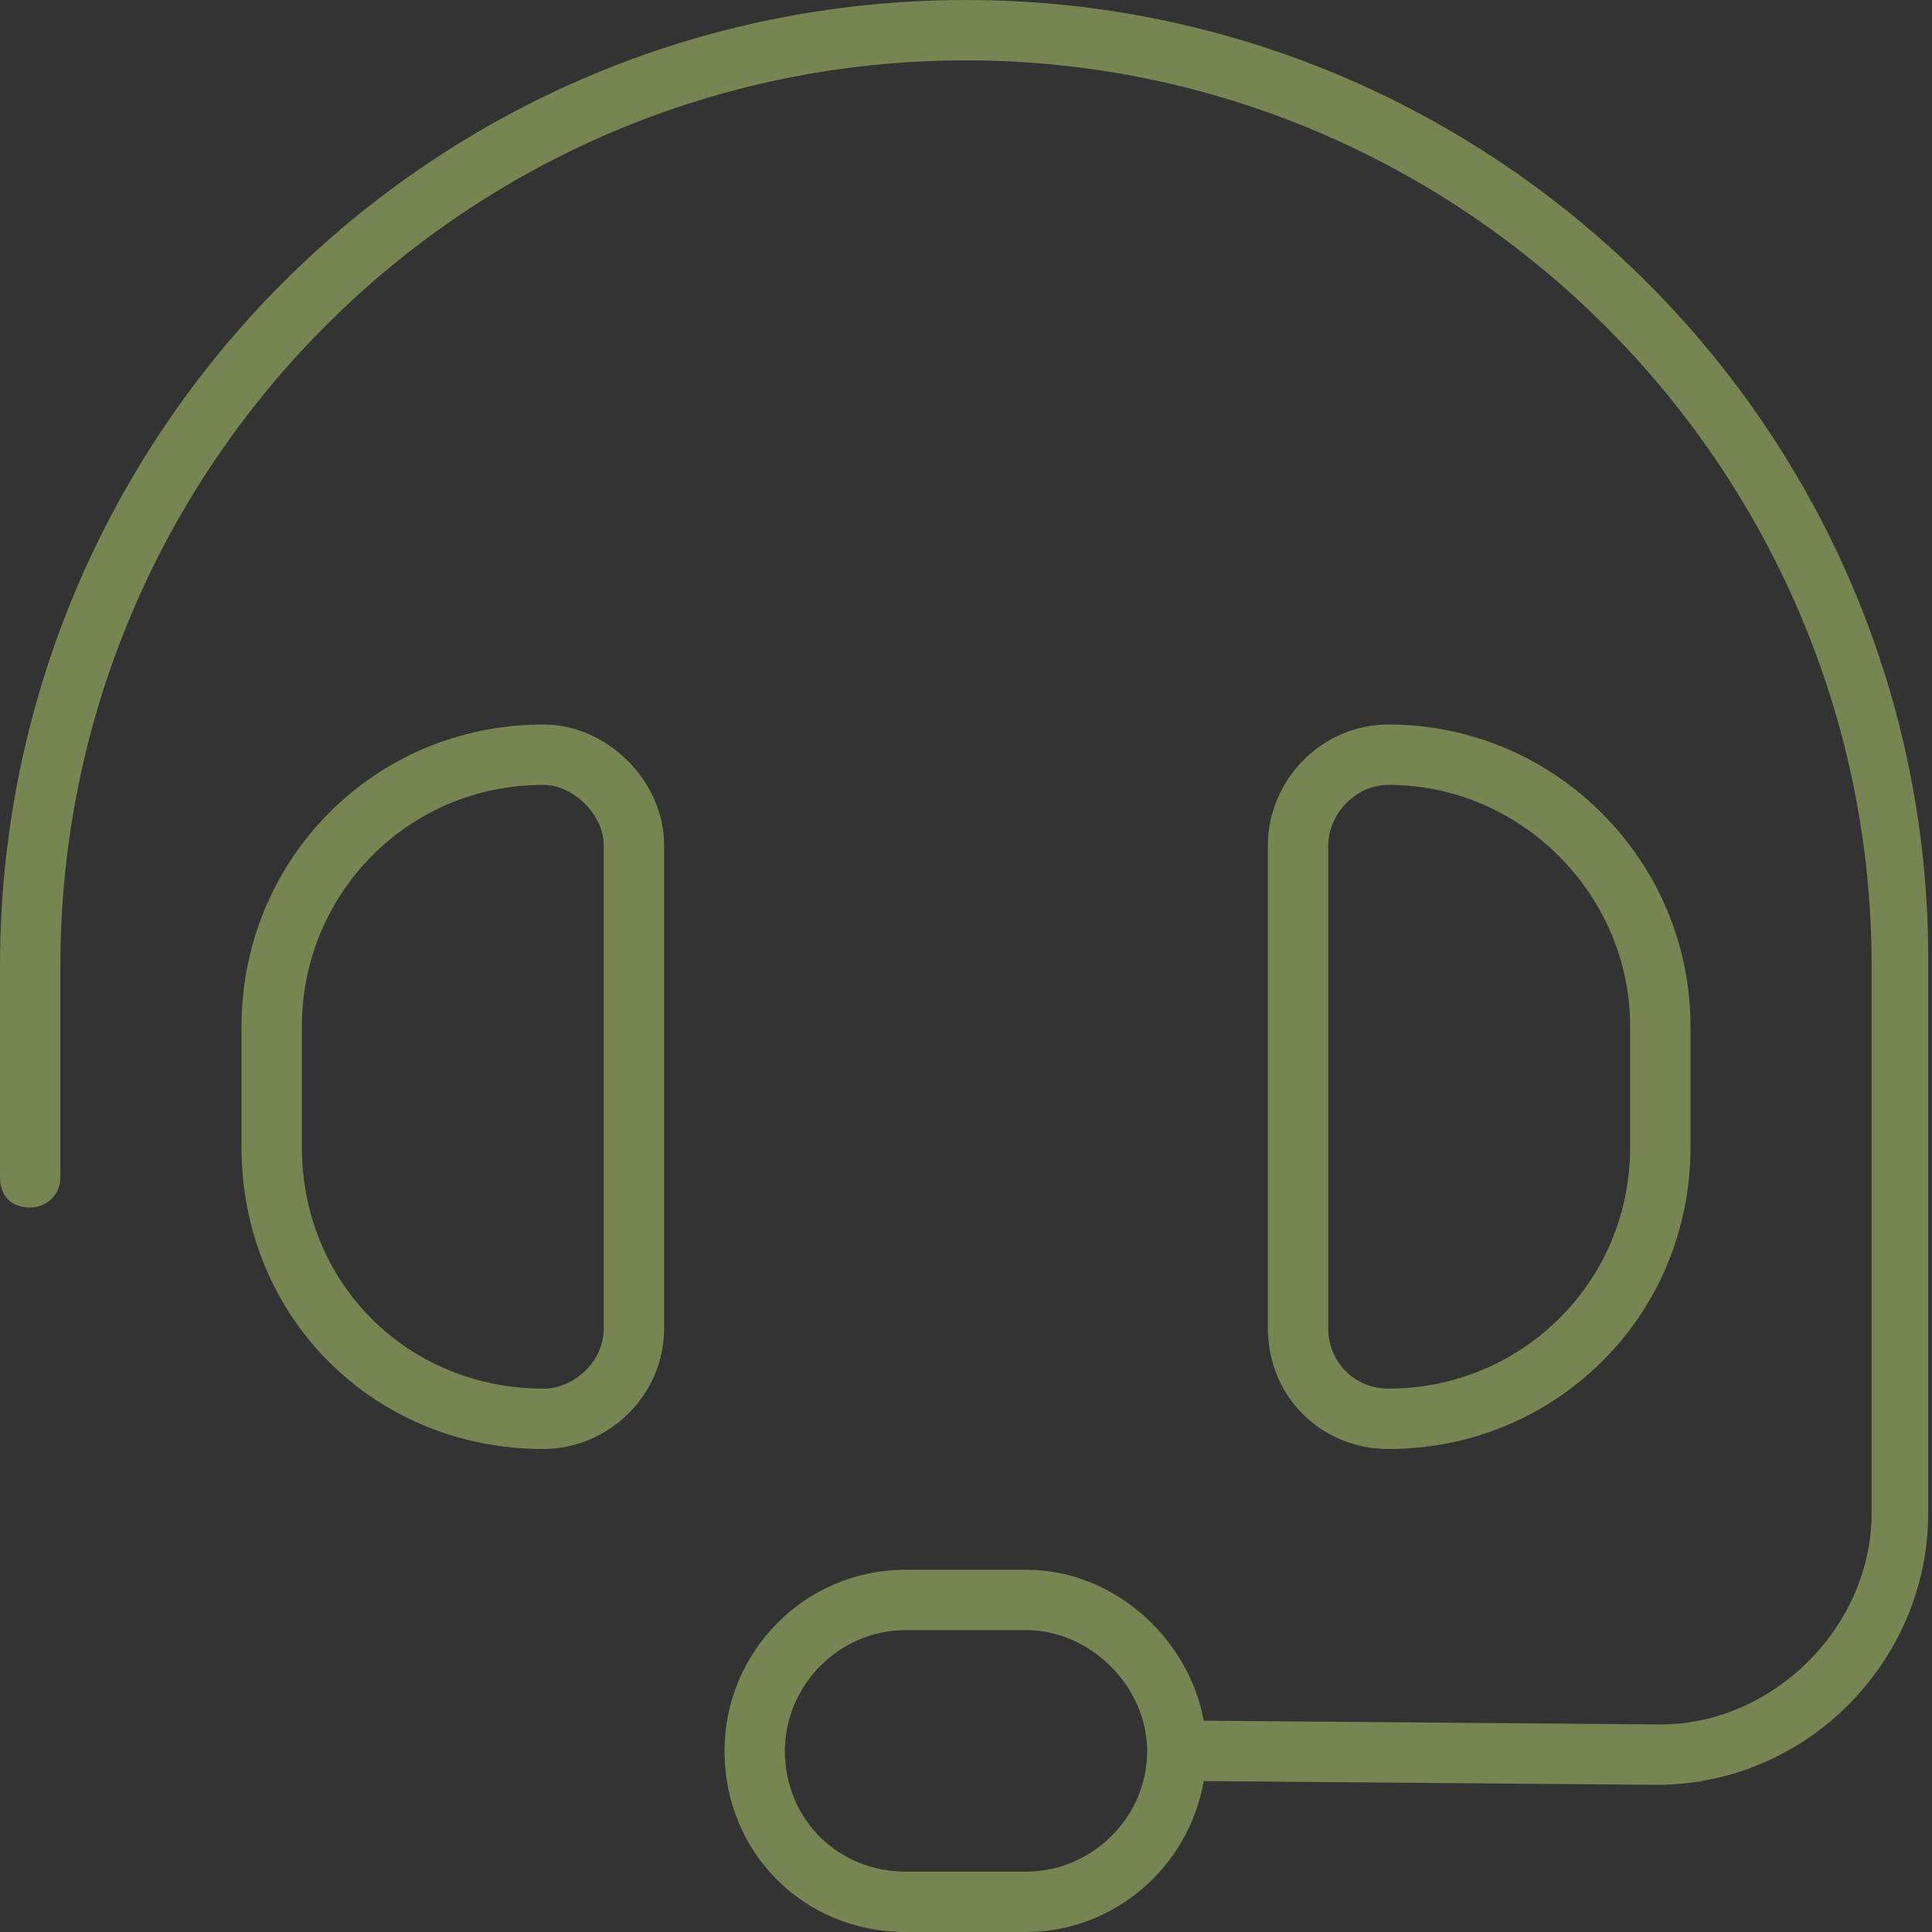<?xml version="1.0" encoding="UTF-8"?>
<svg xmlns="http://www.w3.org/2000/svg" width="80" height="80" viewBox="0 0 80 80" fill="none">
  <rect x="0" y="0" width="80" height="80" fill="#333333" stroke="none"/>
  <path d="M2.5 40V48.75C2.5 49.531 1.875 50 1.25 50C0.469 50 0 49.531 0 48.75V40C0 17.969 17.812 0 40 0C62.031 0 80 17.969 79.844 40V62.656C79.844 68.75 74.844 73.906 68.594 73.906L49.844 73.75C49.219 77.344 46.094 80 42.5 80H37.5C33.281 80 30 76.719 30 72.5C30 68.438 33.281 65 37.5 65H42.5C46.094 65 49.219 67.812 49.844 71.25L68.75 71.406C73.438 71.406 77.5 67.344 77.5 62.656V40C77.5 19.375 60.625 2.5 40 2.5C19.219 2.5 2.5 19.375 2.5 40ZM25 35C25 33.75 23.75 32.5 22.5 32.5C16.875 32.5 12.5 37.031 12.5 42.5V47.5C12.5 53.125 16.875 57.5 22.5 57.5C23.75 57.5 25 56.406 25 55V35ZM10 42.5C10 35.625 15.469 30 22.5 30C25.156 30 27.5 32.344 27.5 35V55C27.5 57.812 25.156 60 22.5 60C15.469 60 10 54.531 10 47.5V42.5ZM55 35V55C55 56.406 56.094 57.5 57.5 57.5C62.969 57.5 67.5 53.125 67.5 47.5V42.5C67.5 37.031 62.969 32.5 57.5 32.5C56.094 32.5 55 33.75 55 35ZM70 42.5V47.5C70 54.531 64.375 60 57.5 60C54.688 60 52.5 57.812 52.5 55V35C52.5 32.344 54.688 30 57.5 30C64.375 30 70 35.625 70 42.5ZM47.5 72.5C47.5 69.844 45.156 67.5 42.5 67.5H37.5C34.688 67.5 32.5 69.844 32.5 72.5C32.5 75.312 34.688 77.5 37.5 77.5H42.5C45.156 77.5 47.5 75.312 47.5 72.5Z" fill="#D9FF7E" fill-opacity="0.4"></path>
</svg>
